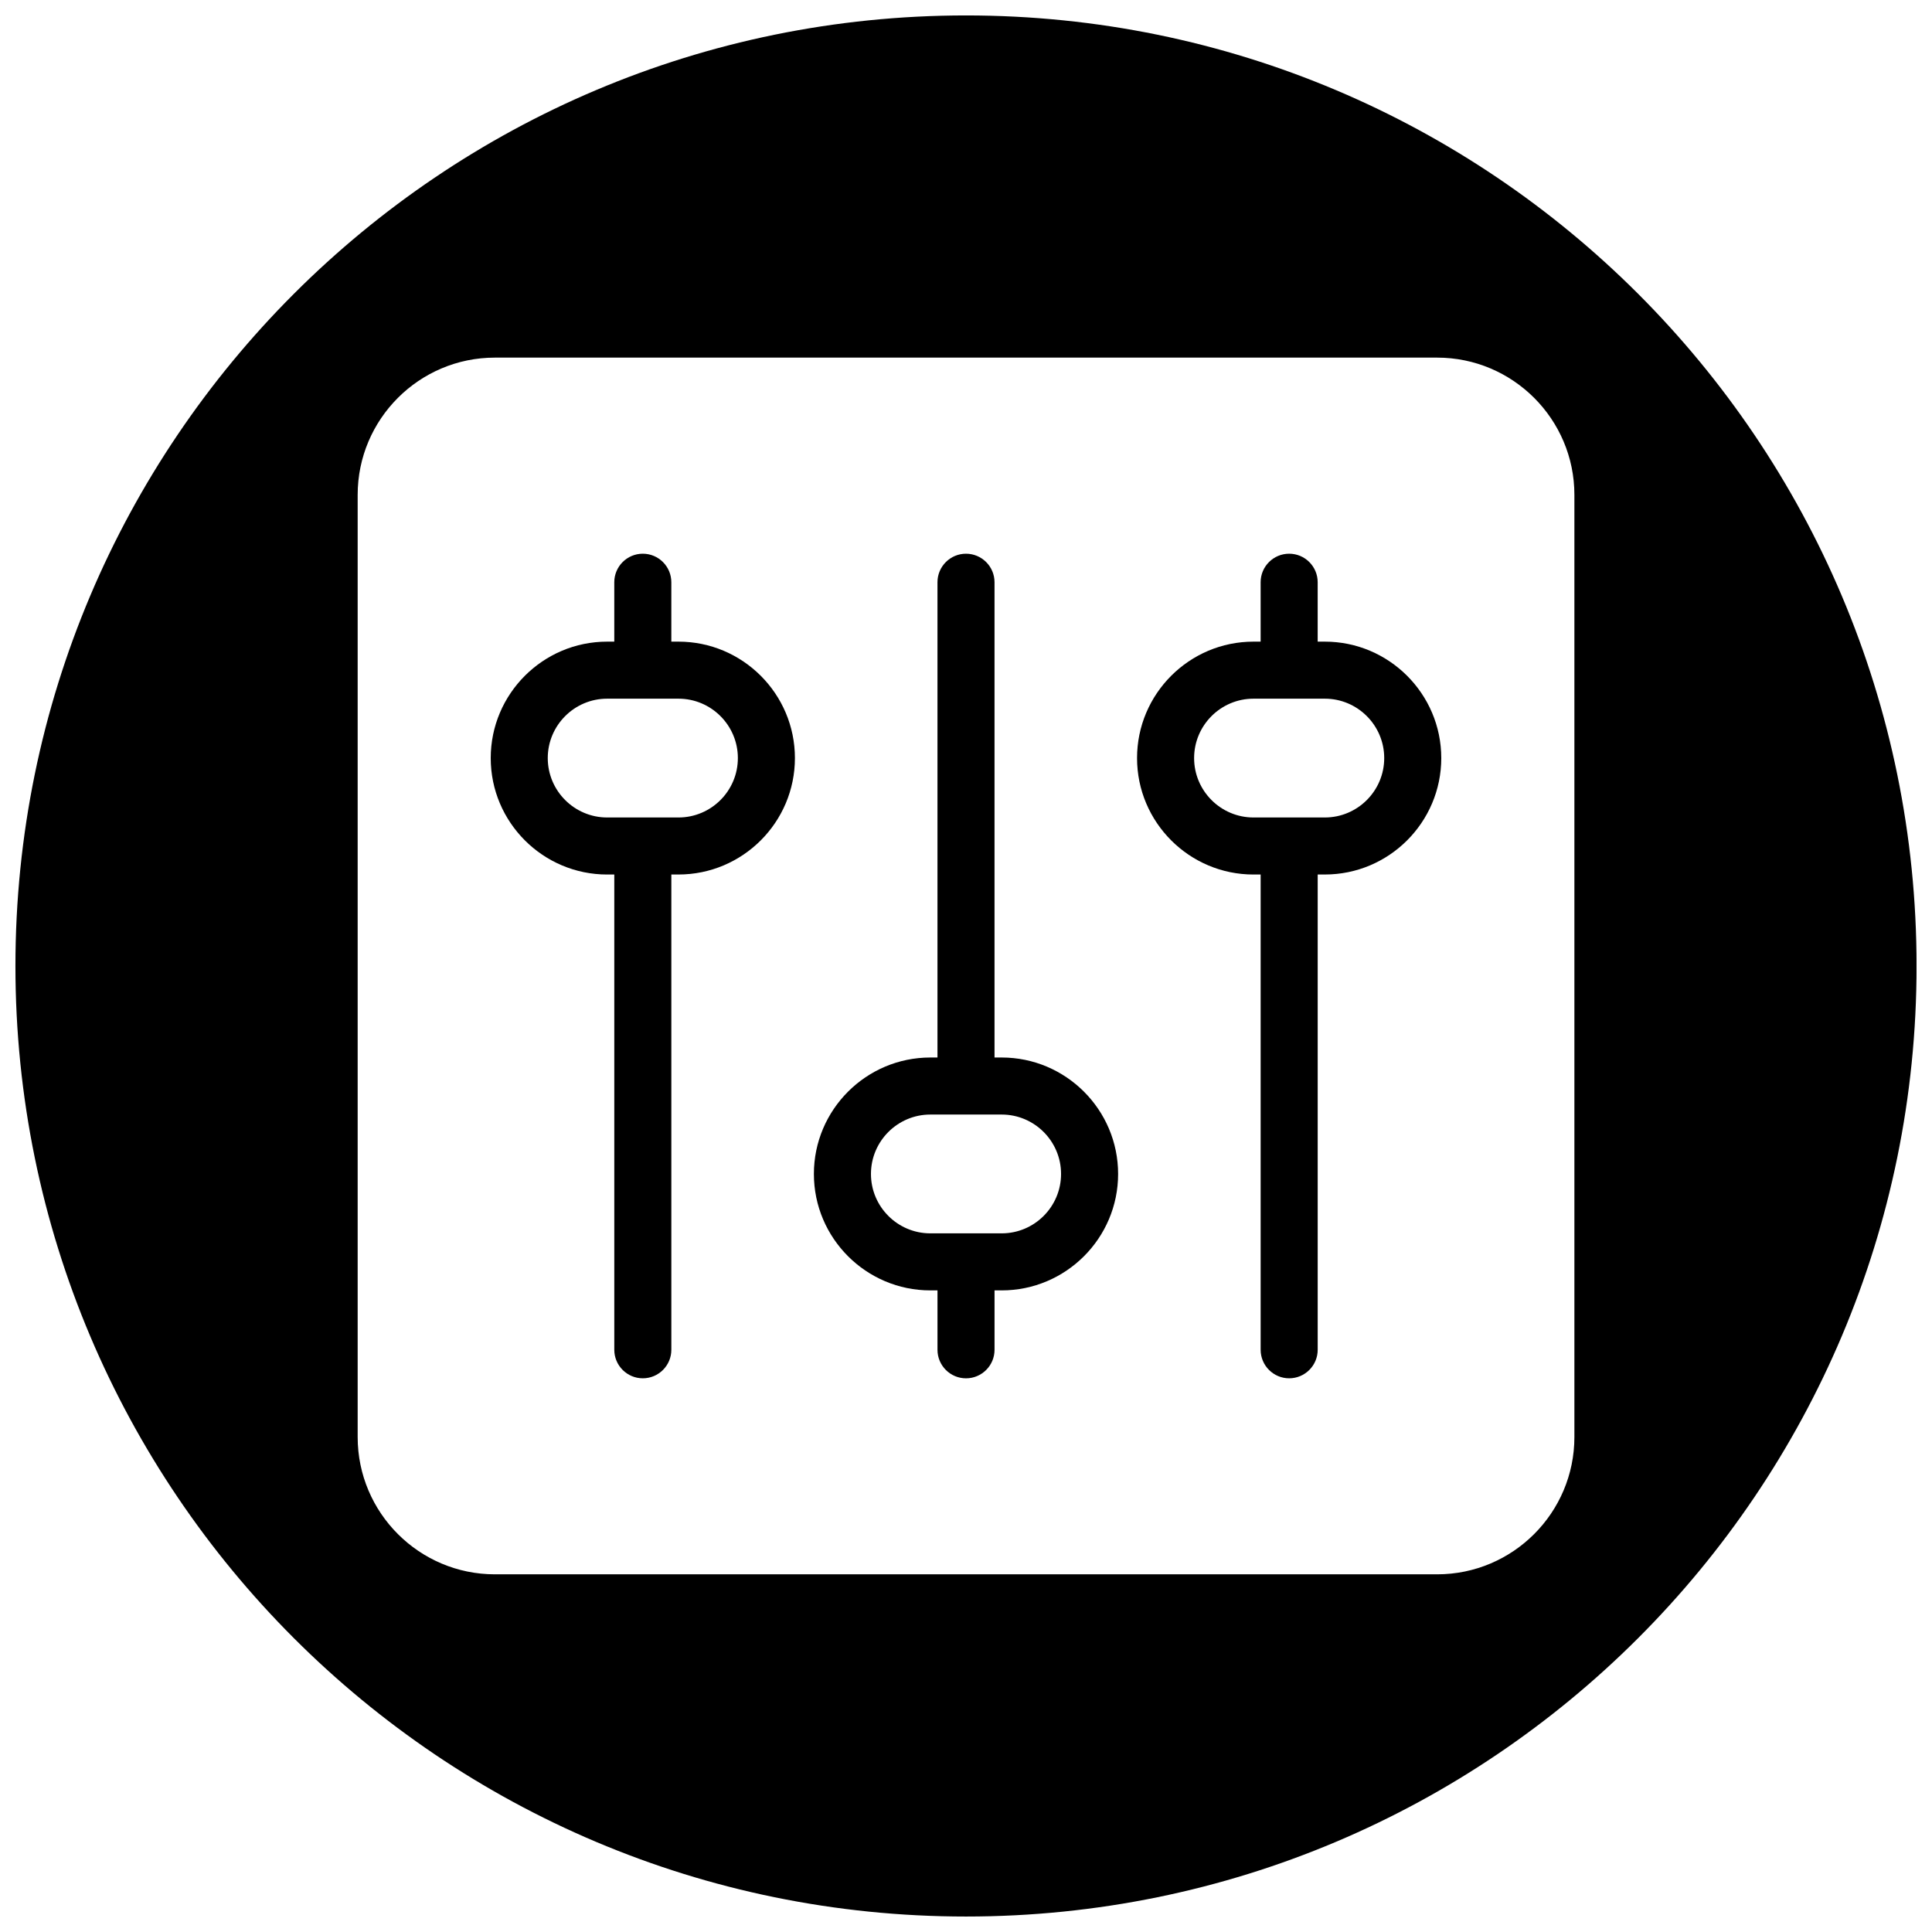 <?xml version="1.0" encoding="UTF-8"?>
<!-- Uploaded to: SVG Repo, www.svgrepo.com, Generator: SVG Repo Mixer Tools -->
<svg width="800px" height="800px" version="1.1" viewBox="144 144 512 512" xmlns="http://www.w3.org/2000/svg">
 <defs>
  <clipPath id="a">
   <path d="m148.09 148.09h503.81v503.81h-503.81z"/>
  </clipPath>
 </defs>
 <path d="m323.8 314.04h-1.891v-15.742c0-4.172-3.387-7.559-7.559-7.559s-7.559 3.387-7.559 7.559v15.742h-1.891c-17.008 0-30.852 13.844-30.852 30.859 0 17.012 13.844 30.859 30.859 30.859l1.887-0.004v125.95c0 4.172 3.387 7.559 7.559 7.559 4.172 0 7.559-3.387 7.559-7.559v-125.95h1.891c17.012 0 30.859-13.844 30.859-30.859-0.004-17.012-13.848-30.855-30.863-30.855zm0 46.602h-18.895c-8.68 0-15.742-7.062-15.742-15.742 0-8.68 7.062-15.742 15.742-15.742h18.895c8.68 0 15.742 7.062 15.742 15.742 0.004 8.68-7.062 15.742-15.742 15.742z"/>
 <path d="m495.09 314.04h-1.891v-15.742c0-4.172-3.387-7.559-7.559-7.559s-7.559 3.387-7.559 7.559v15.742h-1.891c-17.012 0-30.859 13.844-30.859 30.859 0 17.012 13.844 30.859 30.859 30.859l1.895-0.004v125.95c0 4.172 3.387 7.559 7.559 7.559 4.172 0 7.559-3.387 7.559-7.559v-125.95h1.891c17.012 0 30.859-13.844 30.859-30.859-0.008-17.012-13.852-30.855-30.863-30.855zm0 46.602h-18.895c-8.68 0-15.742-7.062-15.742-15.742 0-8.68 7.062-15.742 15.742-15.742h18.895c8.68 0 15.742 7.062 15.742 15.742 0 8.68-7.062 15.742-15.742 15.742z"/>
 <path d="m409.45 424.25h-1.891v-125.95c0-4.172-3.387-7.559-7.559-7.559s-7.559 3.387-7.559 7.559v125.95h-1.891c-17.012 0-30.859 13.844-30.859 30.859 0 17.012 13.844 30.859 30.859 30.859h1.895v15.742c0 4.172 3.387 7.559 7.559 7.559s7.559-3.387 7.559-7.559v-15.742h1.891c17.012 0 30.859-13.844 30.859-30.859-0.004-17.016-13.852-30.859-30.863-30.859zm0 46.602h-18.895c-8.68 0-15.742-7.055-15.742-15.742 0-8.68 7.062-15.742 15.742-15.742h18.895c8.68 0 15.742 7.062 15.742 15.742 0 8.684-7.062 15.742-15.742 15.742z"/>
 <g clip-path="url(#a)">
  <path d="m400 148.09c-139.12 0-251.91 112.78-251.91 251.91 0 139.12 112.78 251.9 251.91 251.9 139.12 0 251.91-112.78 251.91-251.91-0.004-139.12-112.79-251.9-251.91-251.9zm161.23 376.75c0 20.051-16.312 36.371-36.371 36.371h-249.71c-20.051 0-36.363-16.316-36.363-36.371v-249.7c0-20.051 16.312-36.367 36.363-36.367h249.71c20.051 0 36.371 16.312 36.371 36.363z"/>
 </g>
</svg>